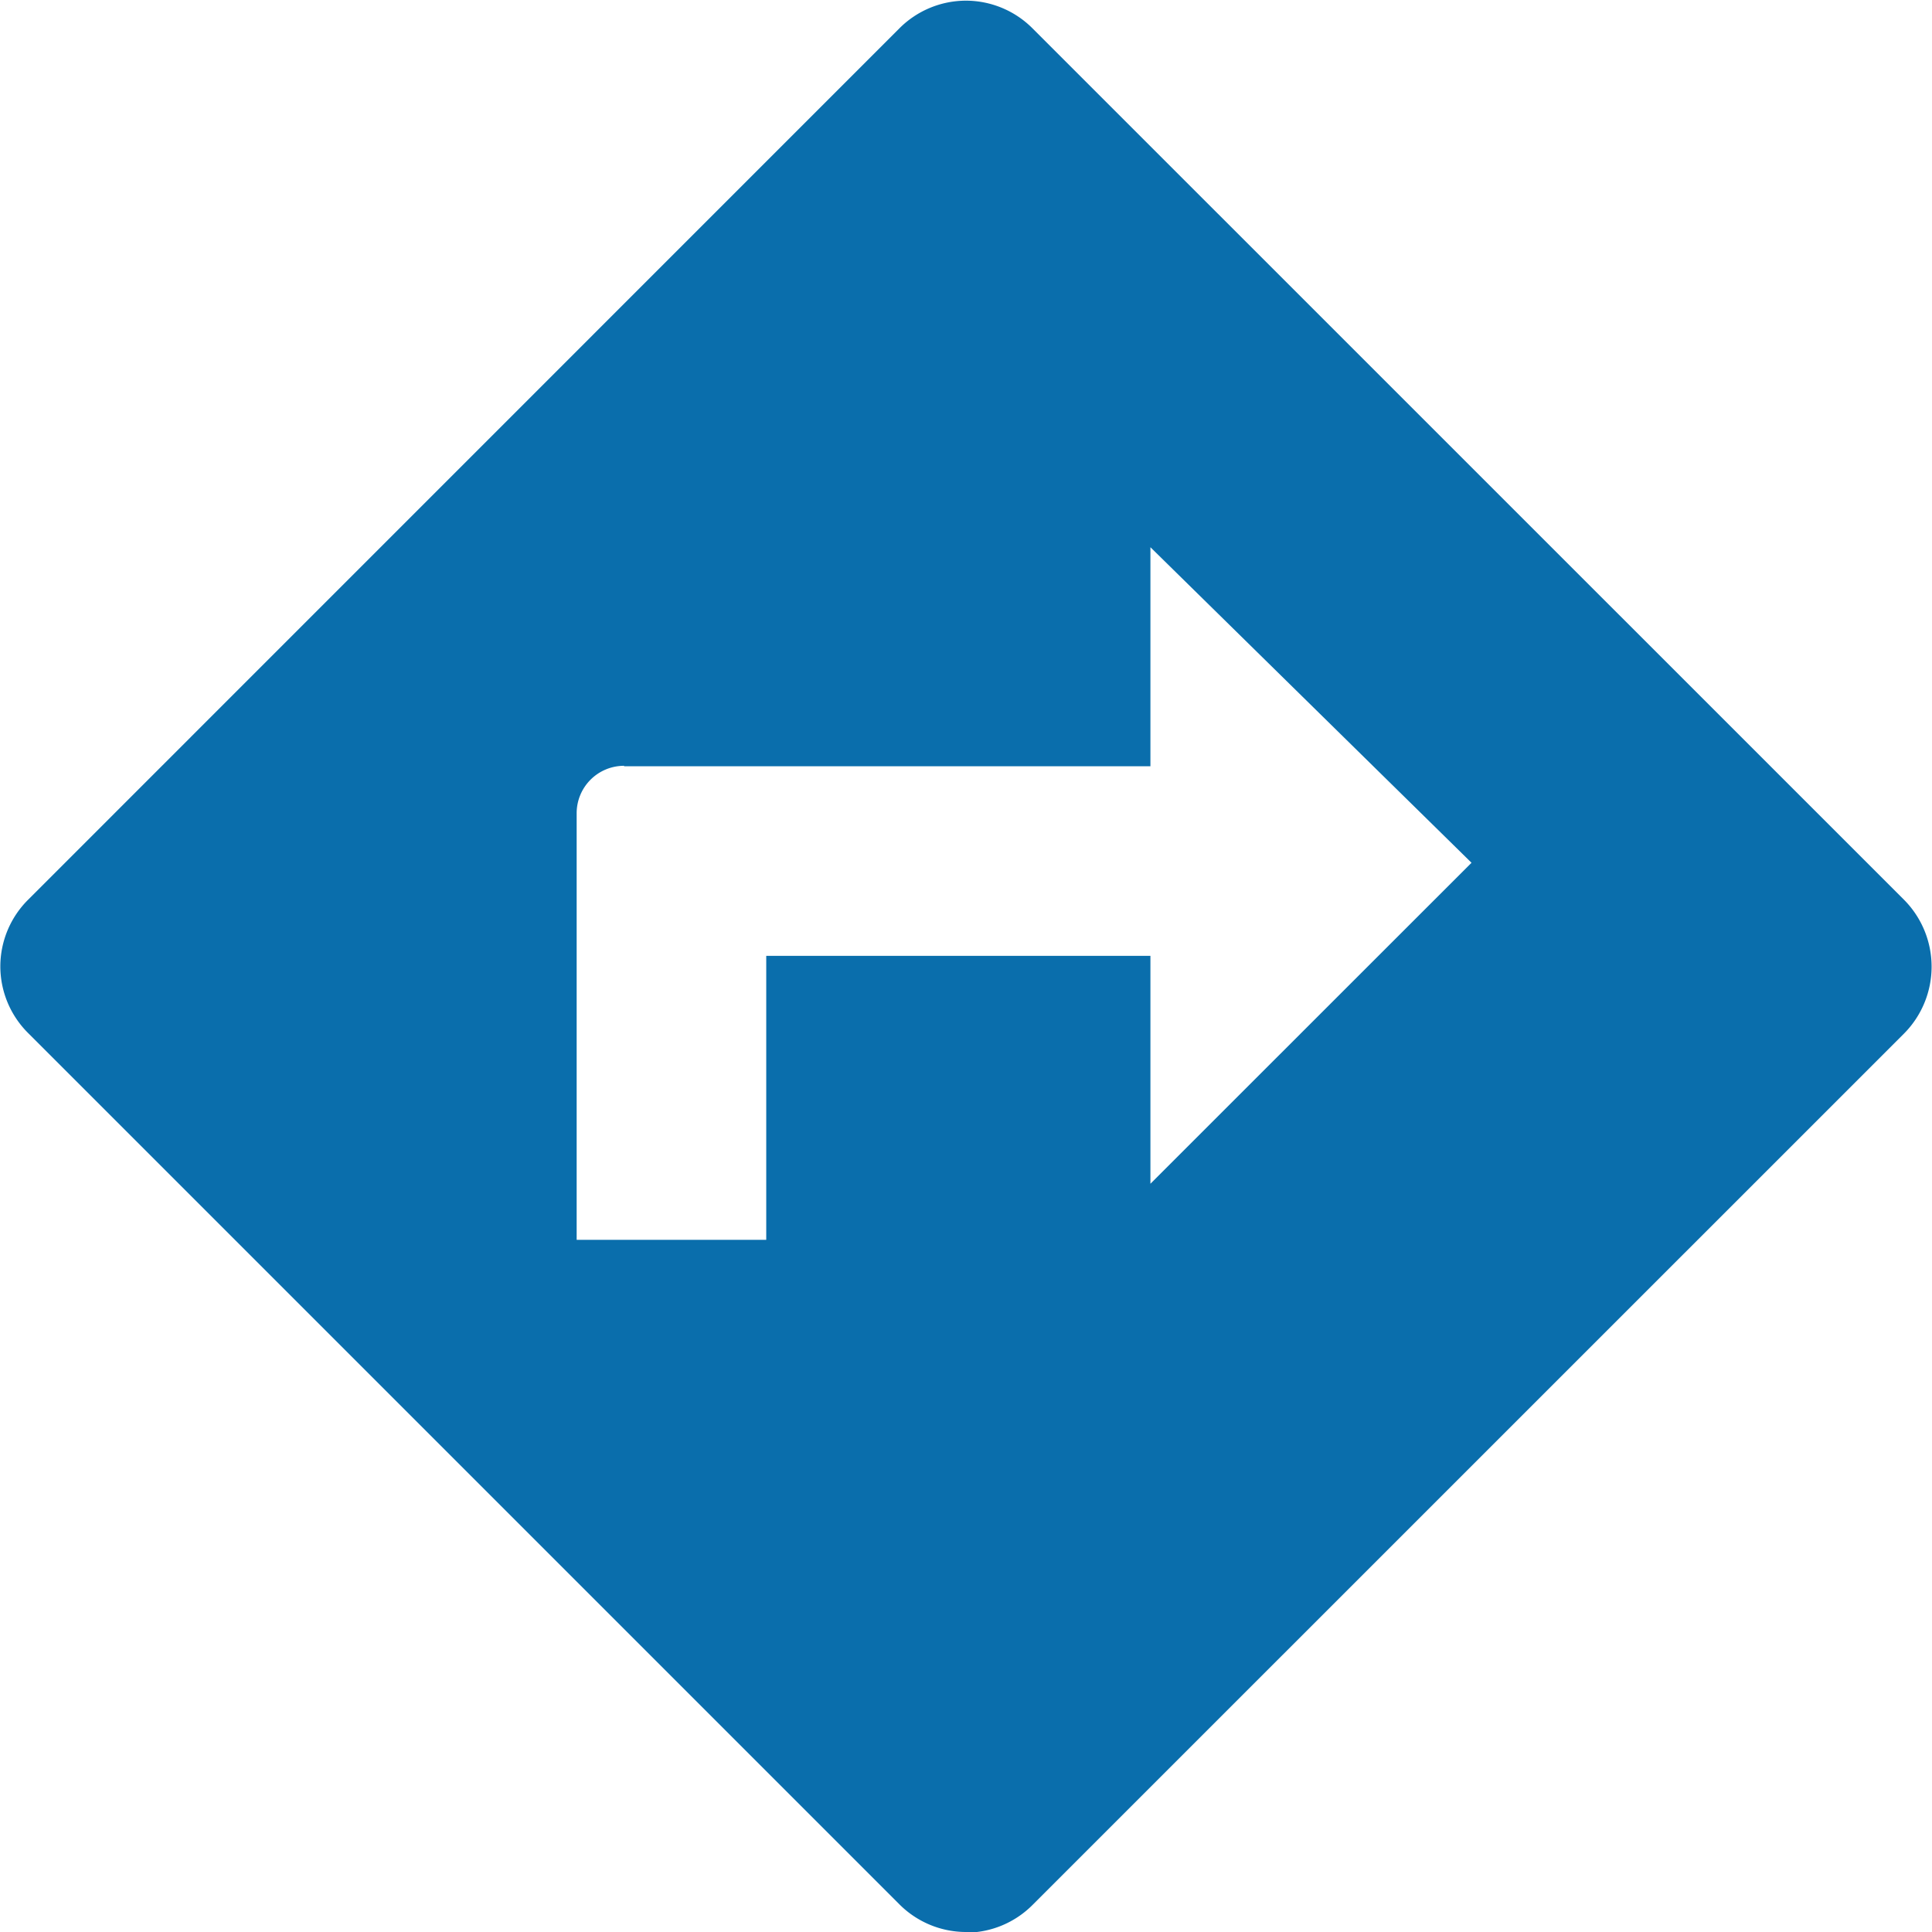 <svg xmlns="http://www.w3.org/2000/svg" width="17.395" height="17.395" viewBox="0 0 17.395 17.395">
  <path id="経路" d="M-824.473,18.223a.848.848,0,0,1-.6-.25l-7.844-7.844a.848.848,0,0,1-.25-.6.848.848,0,0,1,.25-.6l7.844-7.845a.848.848,0,0,1,.6-.25.848.848,0,0,1,.6.25l7.845,7.844a.855.855,0,0,1,0,1.207l-7.845,7.844a.848.848,0,0,1-.6.25Zm-3.078-10.5a.427.427,0,0,0-.427.427v3.841h1.707V9.434h3.459v2.052l2.891-2.89-2.891-2.841V7.727h-4.739Z" transform="translate(833.17 -0.828)" fill="#0a6eac"/>
</svg>
